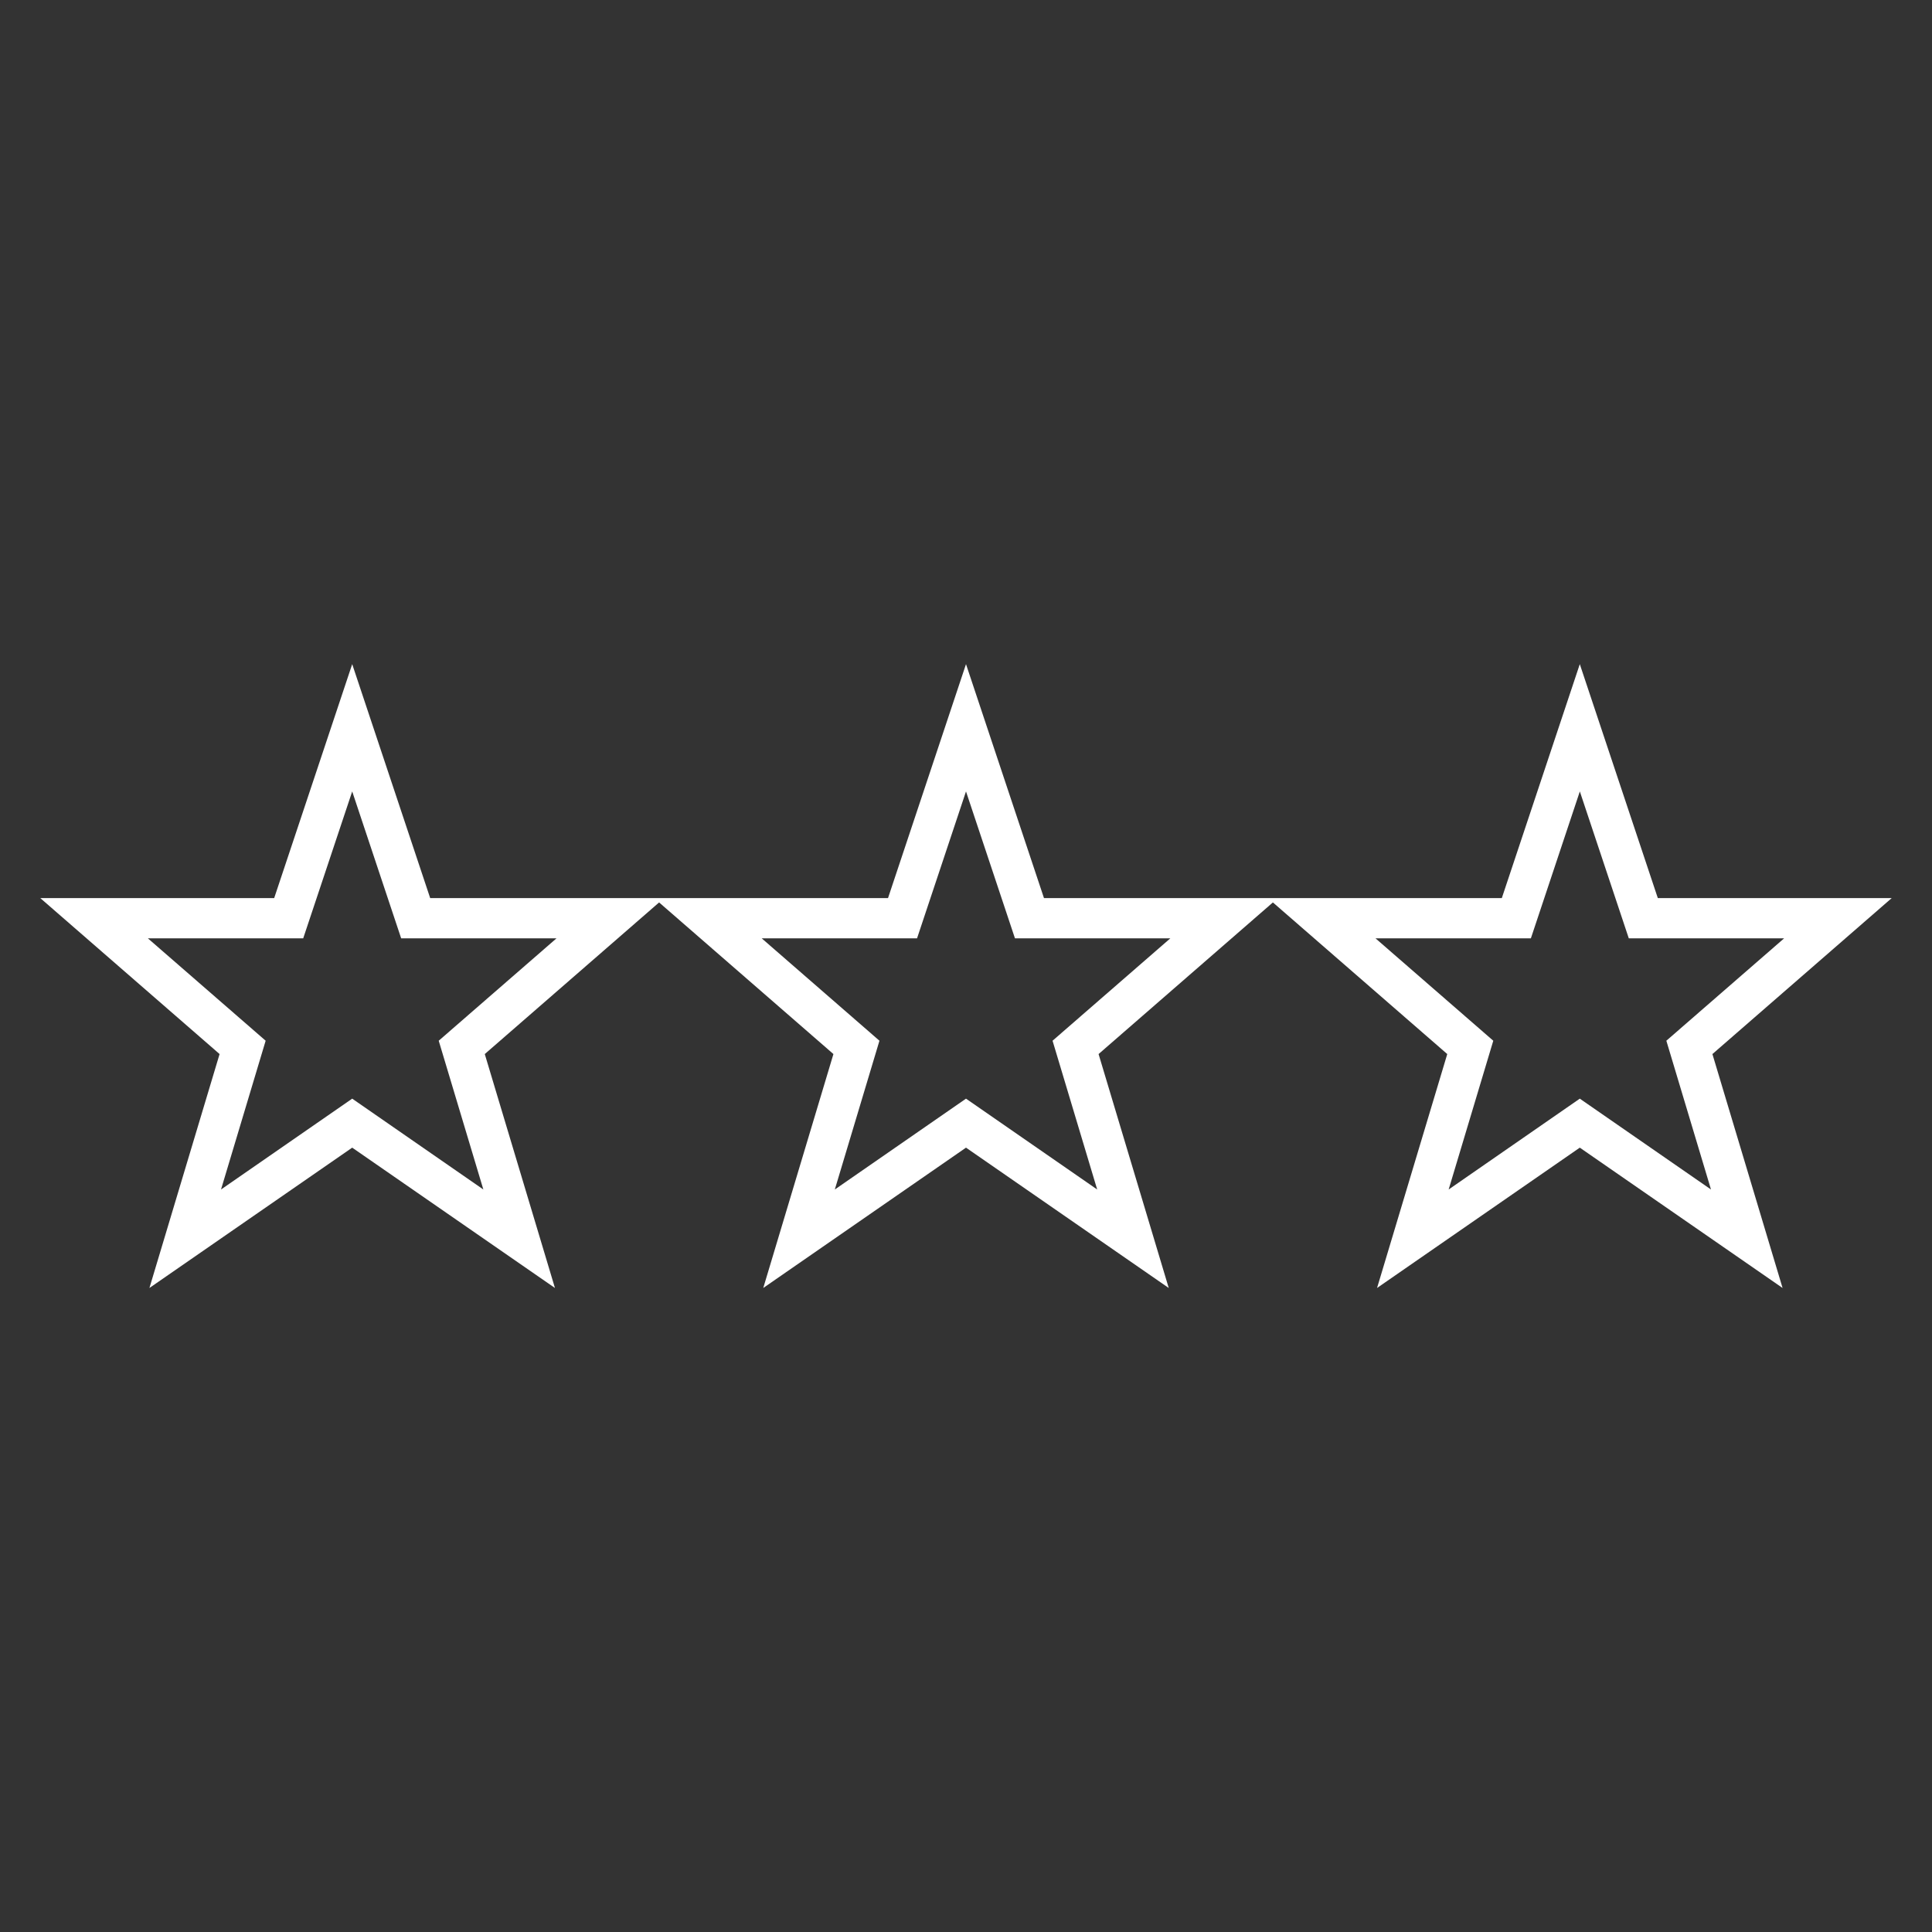 <svg width="50" height="50" xmlns="http://www.w3.org/2000/svg" xmlns:xlink="http://www.w3.org/1999/xlink" xml:space="preserve" overflow="hidden"><rect width="100%" height="100%" fill="#333333" stroke="none"/><g transform="translate(-428 -273)"><path d="M470.904 296.242 468.885 290.188 466.867 296.242 455.018 296.242 453 290.188 450.982 296.242 439.133 296.242 437.115 290.188 435.096 296.242 429.042 296.242 433.683 300.279 431.867 306.333 437.115 302.701 442.362 306.333 440.546 300.279 445.054 296.358 445.061 296.358 449.569 300.279 447.753 306.333 453 302.701 458.247 306.333 456.431 300.279 460.939 296.358 460.946 296.358 465.455 300.279 463.638 306.333 468.885 302.701 474.133 306.333 472.317 300.279 476.958 296.242ZM439.354 299.934 440.509 303.784 437.115 301.433 433.72 303.784 434.875 299.934 431.827 297.284 435.847 297.284 437.115 293.482 438.382 297.284 442.402 297.284ZM455.24 299.934 456.395 303.784 453 301.433 449.605 303.784 450.76 299.934 447.713 297.284 451.733 297.284 453 293.482 454.267 297.284 458.288 297.284ZM472.28 303.784 468.885 301.433 465.491 303.784 466.646 299.934 463.598 297.284 467.619 297.284 468.886 293.482 470.153 297.284 474.173 297.284 471.125 299.934Z" fill="#FFFFFF"/></g></svg>